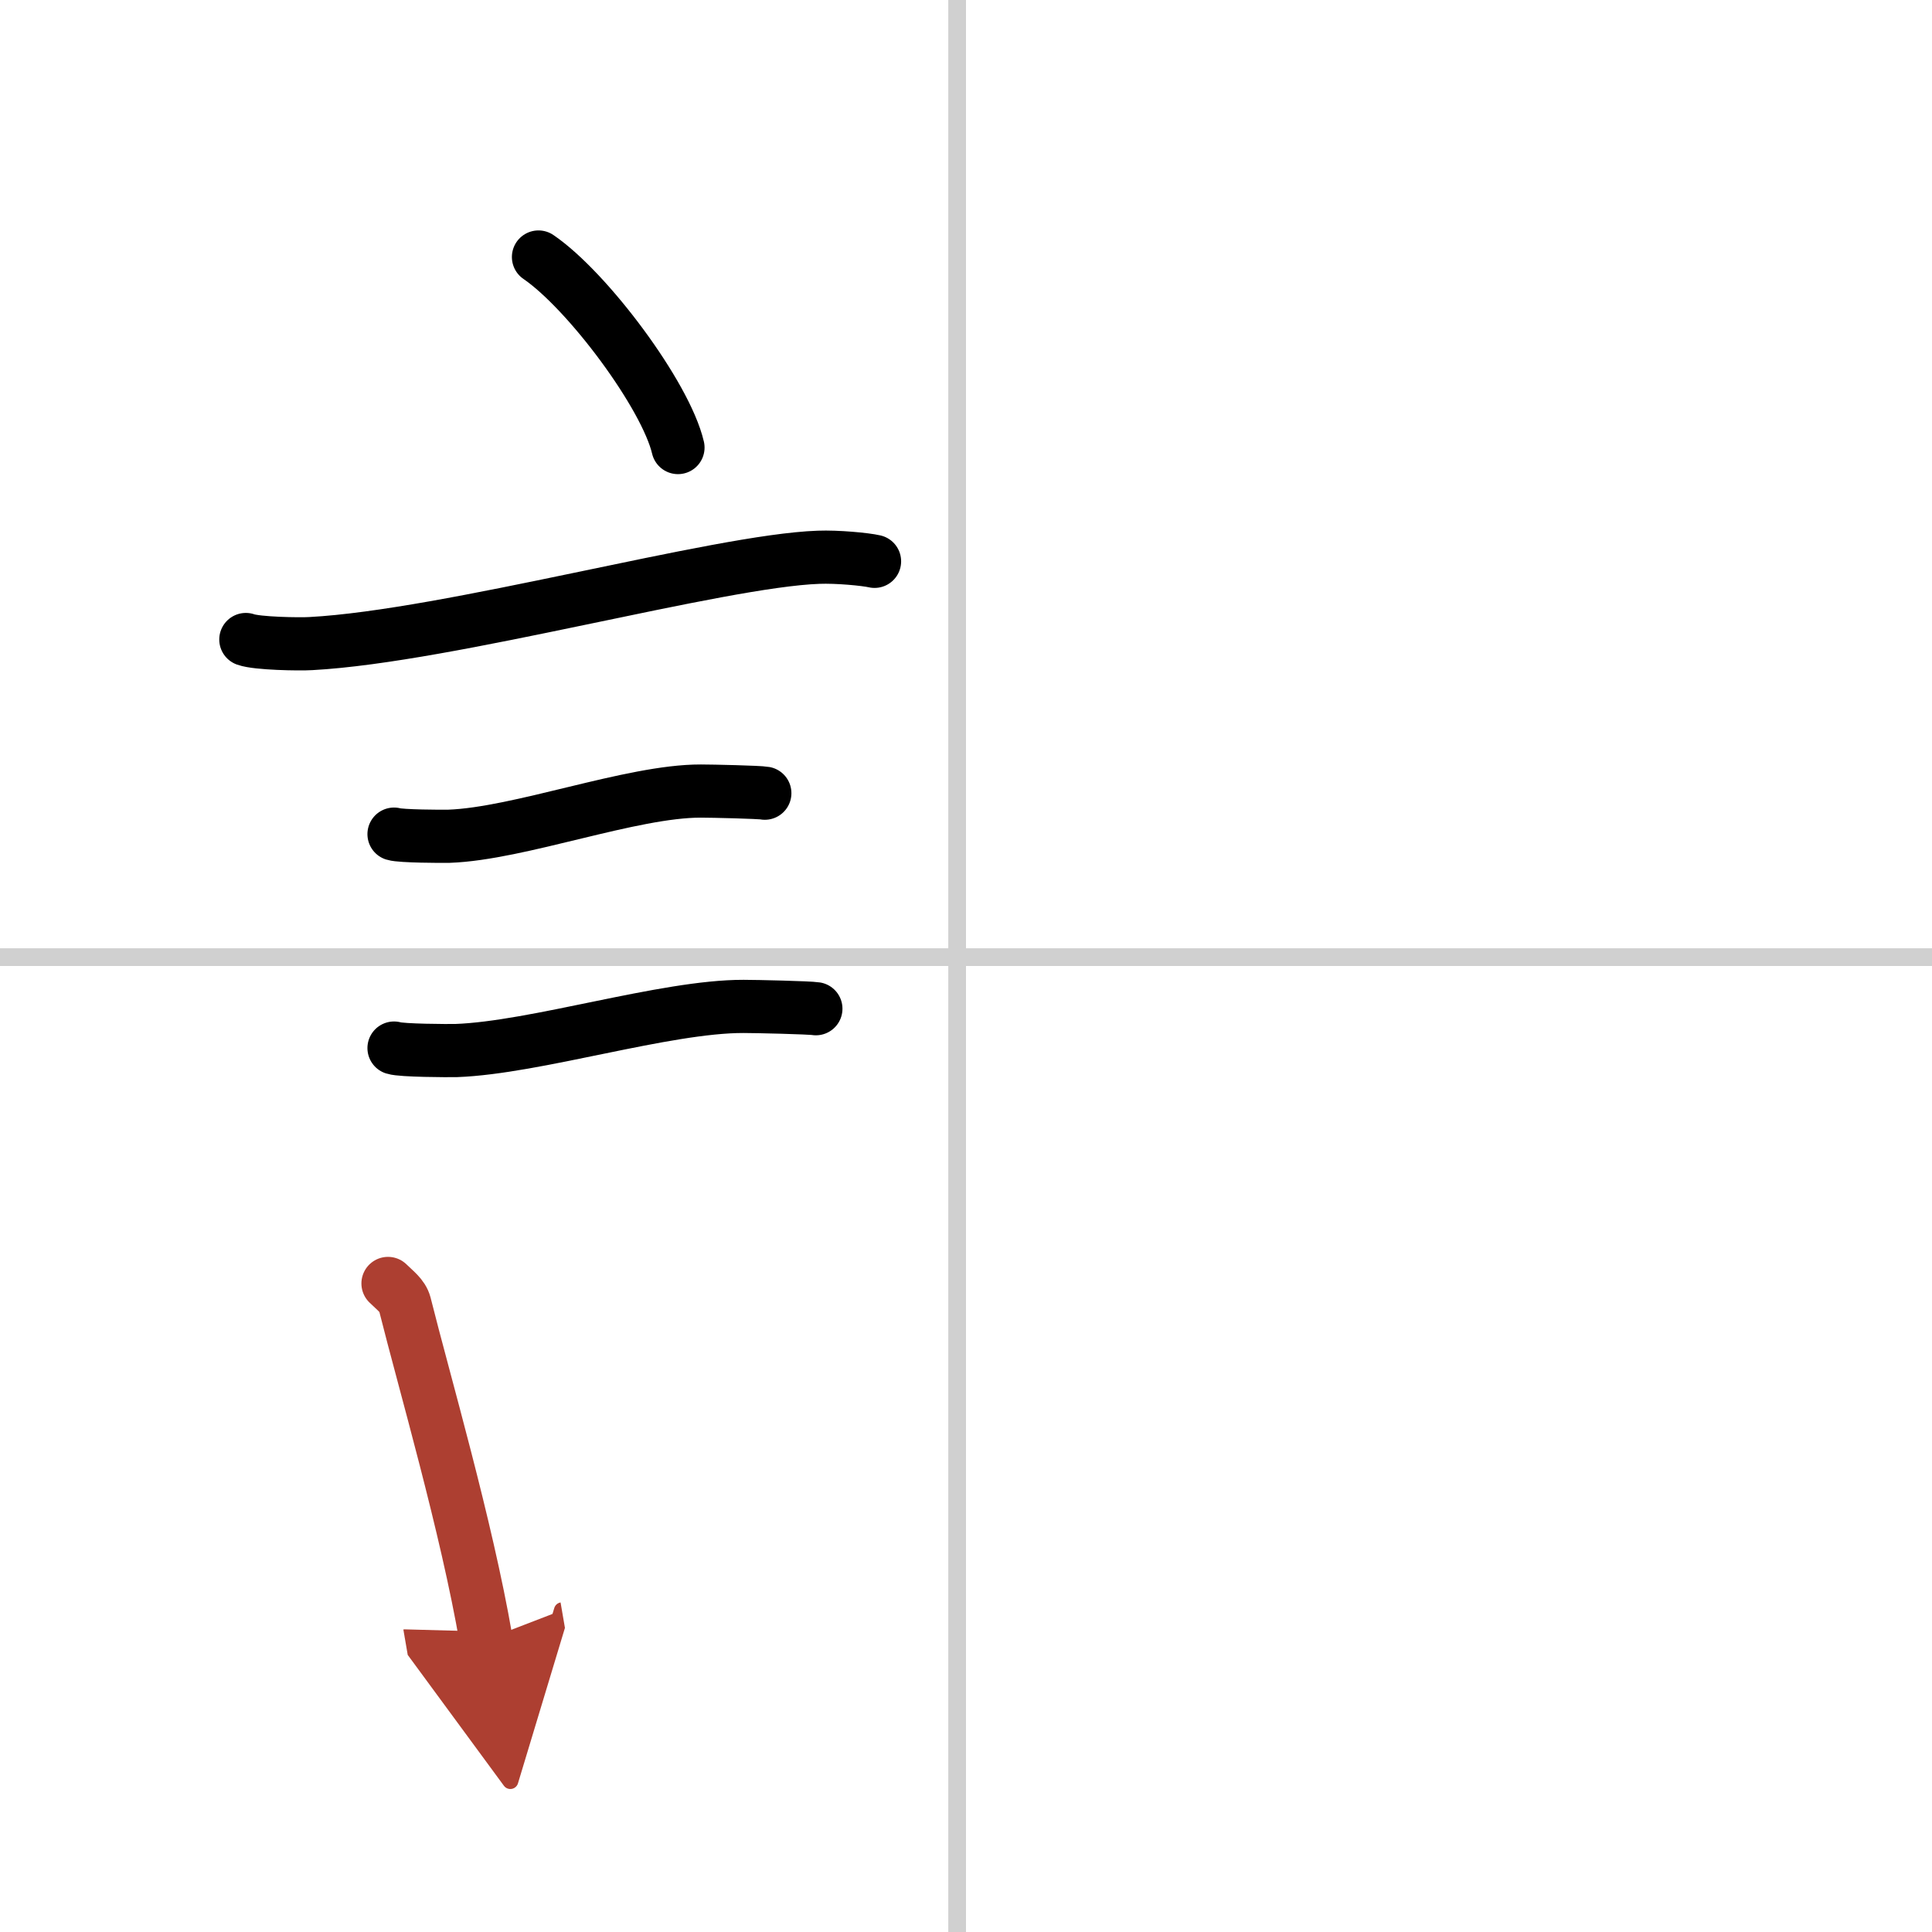 <svg width="400" height="400" viewBox="0 0 109 109" xmlns="http://www.w3.org/2000/svg"><defs><marker id="a" markerWidth="4" orient="auto" refX="1" refY="5" viewBox="0 0 10 10"><polyline points="0 0 10 5 0 10 1 5" fill="#ad3f31" stroke="#ad3f31"/></marker></defs><g fill="none" stroke="#000" stroke-linecap="round" stroke-linejoin="round" stroke-width="3"><rect width="100%" height="100%" fill="#fff" stroke="#fff"/><line x1="54" x2="54" y2="109" stroke="#d0d0d0" stroke-width="1"/><line x2="109" y1="54" y2="54" stroke="#d0d0d0" stroke-width="1"/><path d="m30.38 14.5c2.78 1.9 7.18 7.8 7.87 10.75"/><path d="m13.87 36.08c0.63 0.23 3.04 0.27 3.67 0.23 7.8-0.42 22.97-4.67 28.64-4.87 1.05-0.04 2.64 0.11 3.16 0.23"/><path d="m22.23 47.06c0.38 0.12 2.71 0.13 3.1 0.12 3.97-0.14 10.3-2.56 14.21-2.55 0.63 0 3.29 0.06 3.61 0.12"/><path d="m22.23 59.13c0.43 0.14 3.07 0.15 3.5 0.14 4.49-0.16 11.8-2.5 16.22-2.49 0.72 0 3.72 0.07 4.08 0.13"/><path d="m21.89 72.41c0.38 0.38 0.82 0.68 0.95 1.17 1.09 4.36 3.48 12.52 4.58 18.92" marker-end="url(#a)" stroke="#ad3f31"/></g></svg>
